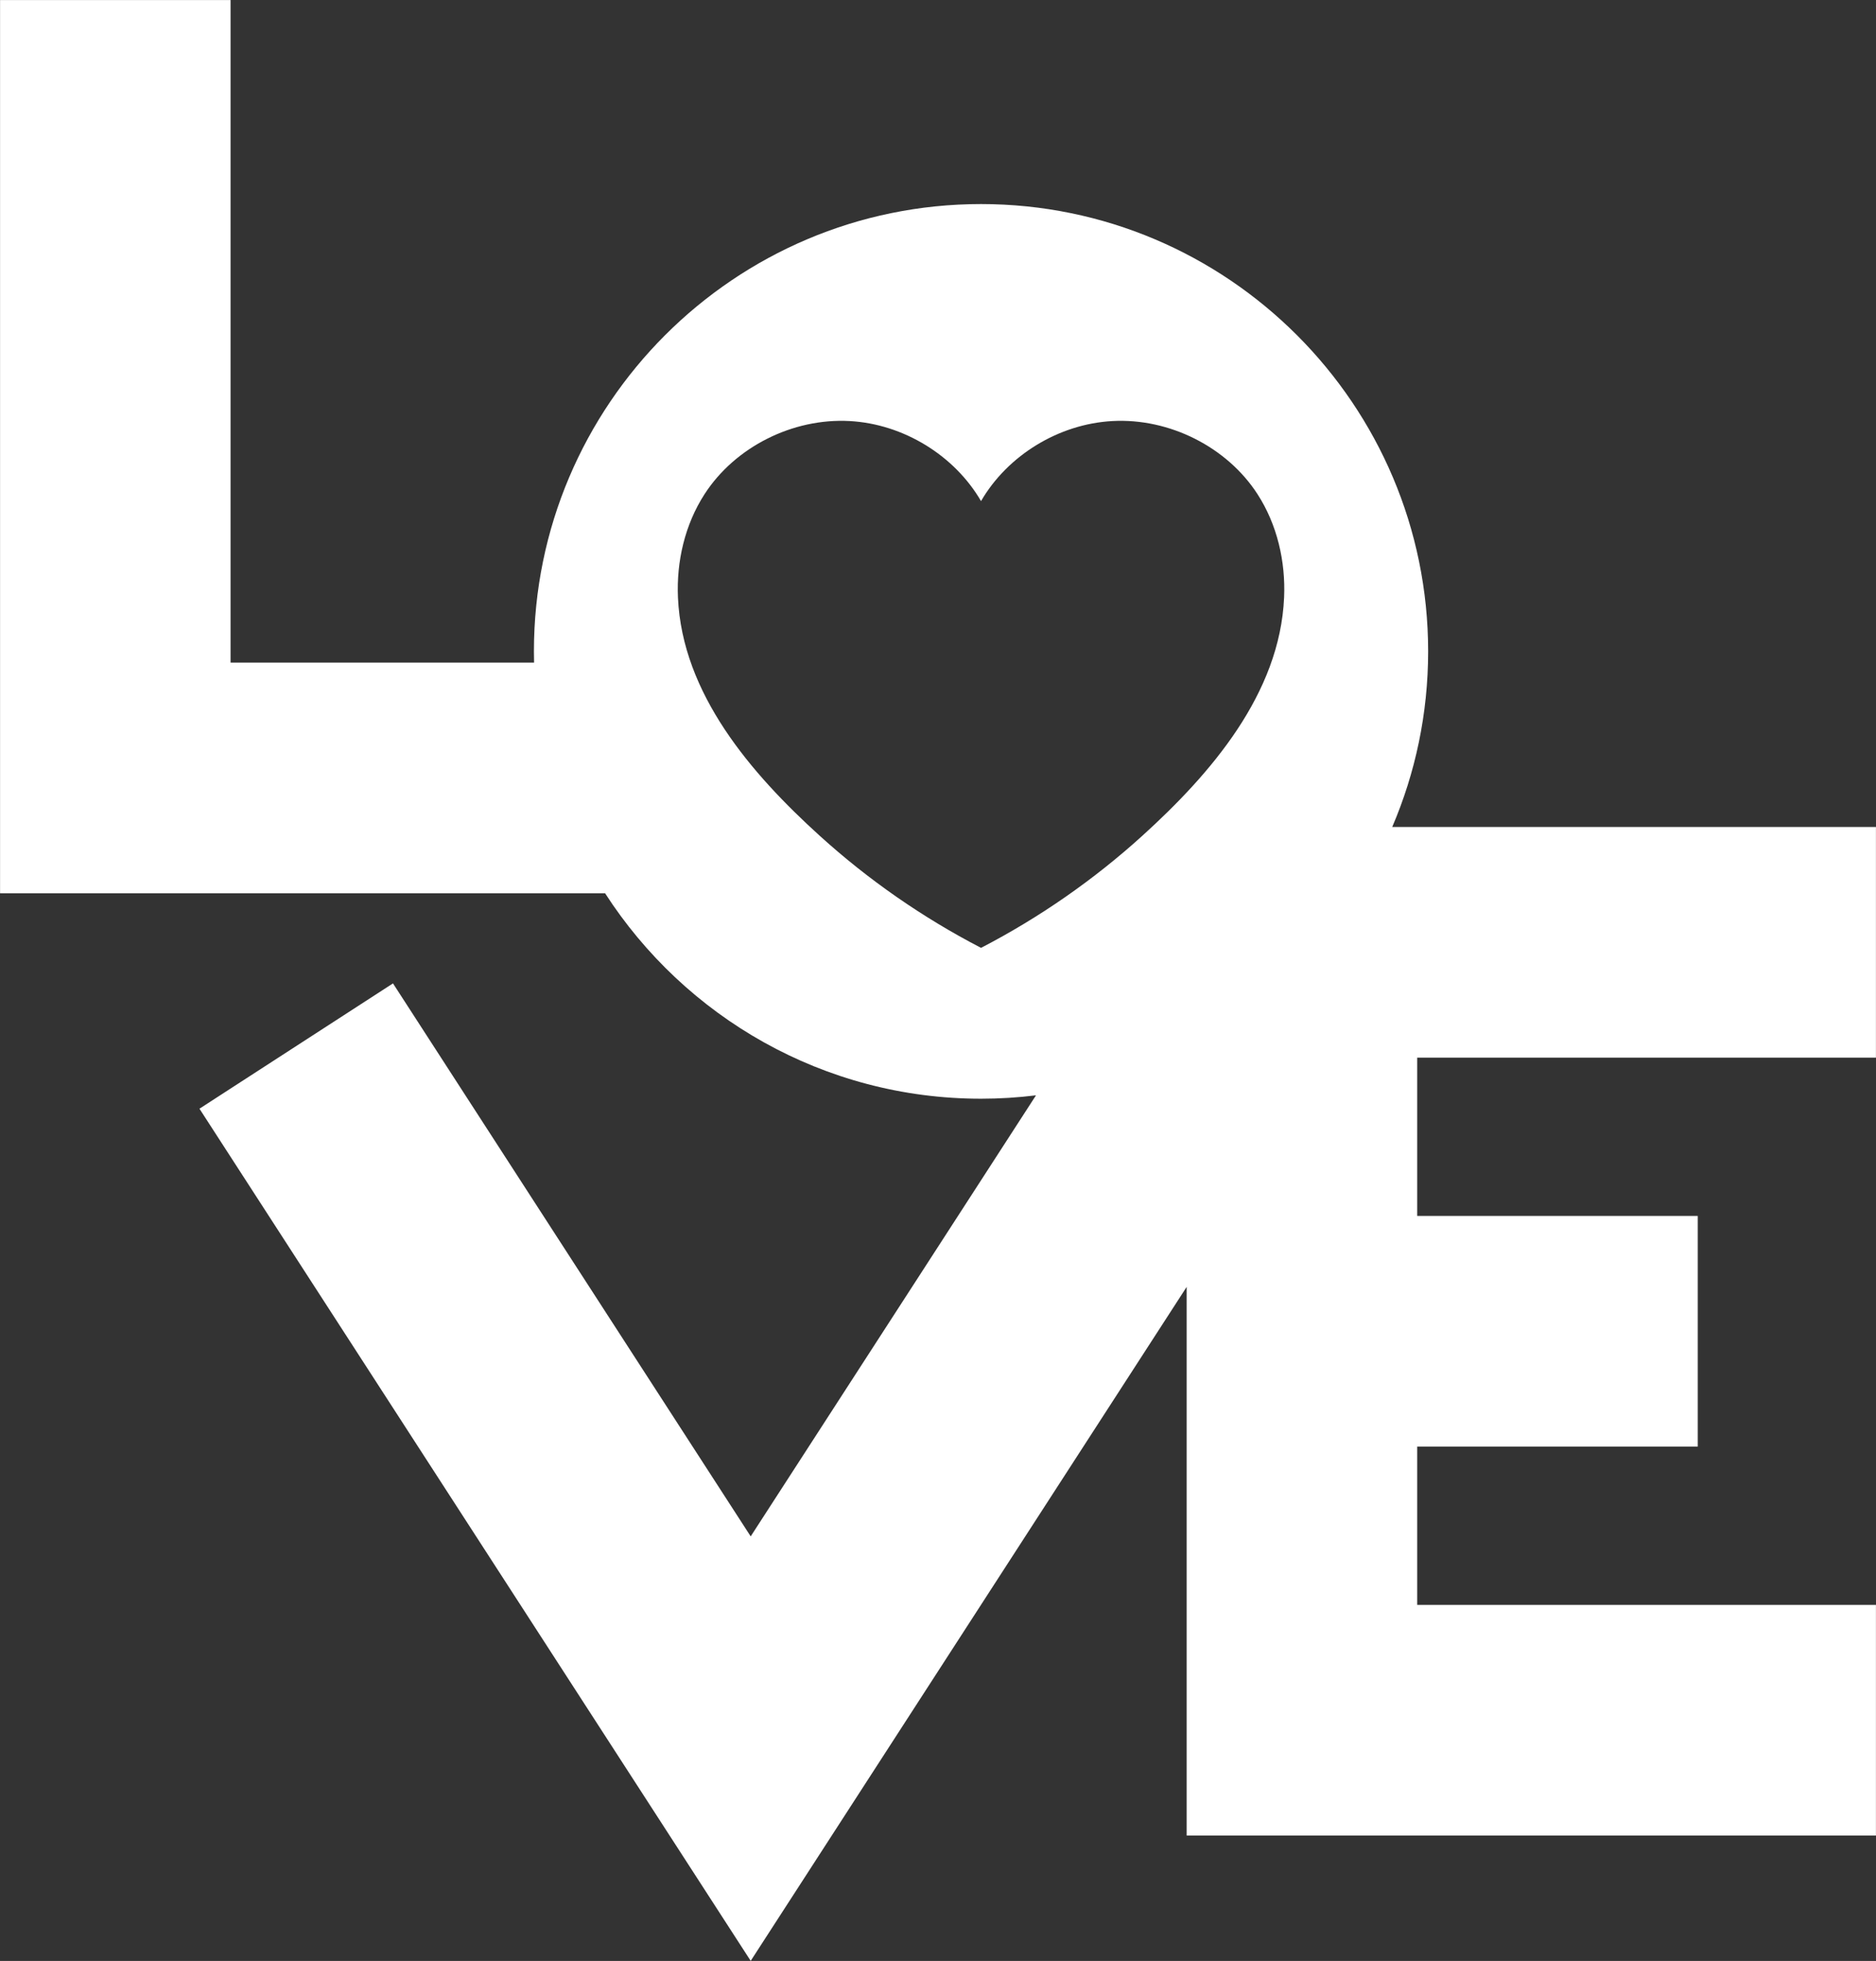 <?xml version="1.0" encoding="UTF-8" standalone="no"?><svg xmlns="http://www.w3.org/2000/svg" xmlns:xlink="http://www.w3.org/1999/xlink" fill="#000000" height="714.2" preserveAspectRatio="xMidYMid meet" version="1" viewBox="90.2 74.9 683.6 714.2" width="683.6" zoomAndPan="magnify"><rect x="90.2" y="74.9" width="683.6" height="714.2" fill="#333333" stroke="none"/><g id="change1_1"><path d="M773.779,460.104v-84H597.515c8.418-19.646,13.087-41.266,13.087-63.957 c0-89.836-73.086-162.922-162.922-162.922S284.757,222.311,284.757,312.147c0,1.371,0.018,2.737,0.052,4.1 H174.221V74.922H90.221v325.325h220.47c29.028,44.981,79.588,74.822,136.989,74.822 c6.78,0,13.463-0.423,20.028-1.232L363.747,634.474L233.401,433.068l-70.52,45.639l200.866,310.371 l158.865-245.474V743.429H773.779v-84H606.611v-57.663h102.235v-84H606.611V460.104H773.779z M558.115,292.541 c-1.548,35.014-26.656,64.116-51.73,86.827c-17.656,15.991-37.434,29.739-58.703,40.756 c-21.269-11.017-41.052-24.765-58.706-40.756c-25.077-22.711-50.185-51.813-51.733-86.827 c-0.581-13.138,2.51-26.555,9.698-37.673c11.102-17.172,32.105-27.746,52.863-26.616 c19.588,1.066,38.209,12.517,47.875,29.158c9.666-16.641,28.287-28.093,47.878-29.158 c20.755-1.13,41.758,9.445,52.86,26.616C555.606,265.986,558.696,279.403,558.115,292.541z" fill="#ffffff"/></g></svg>